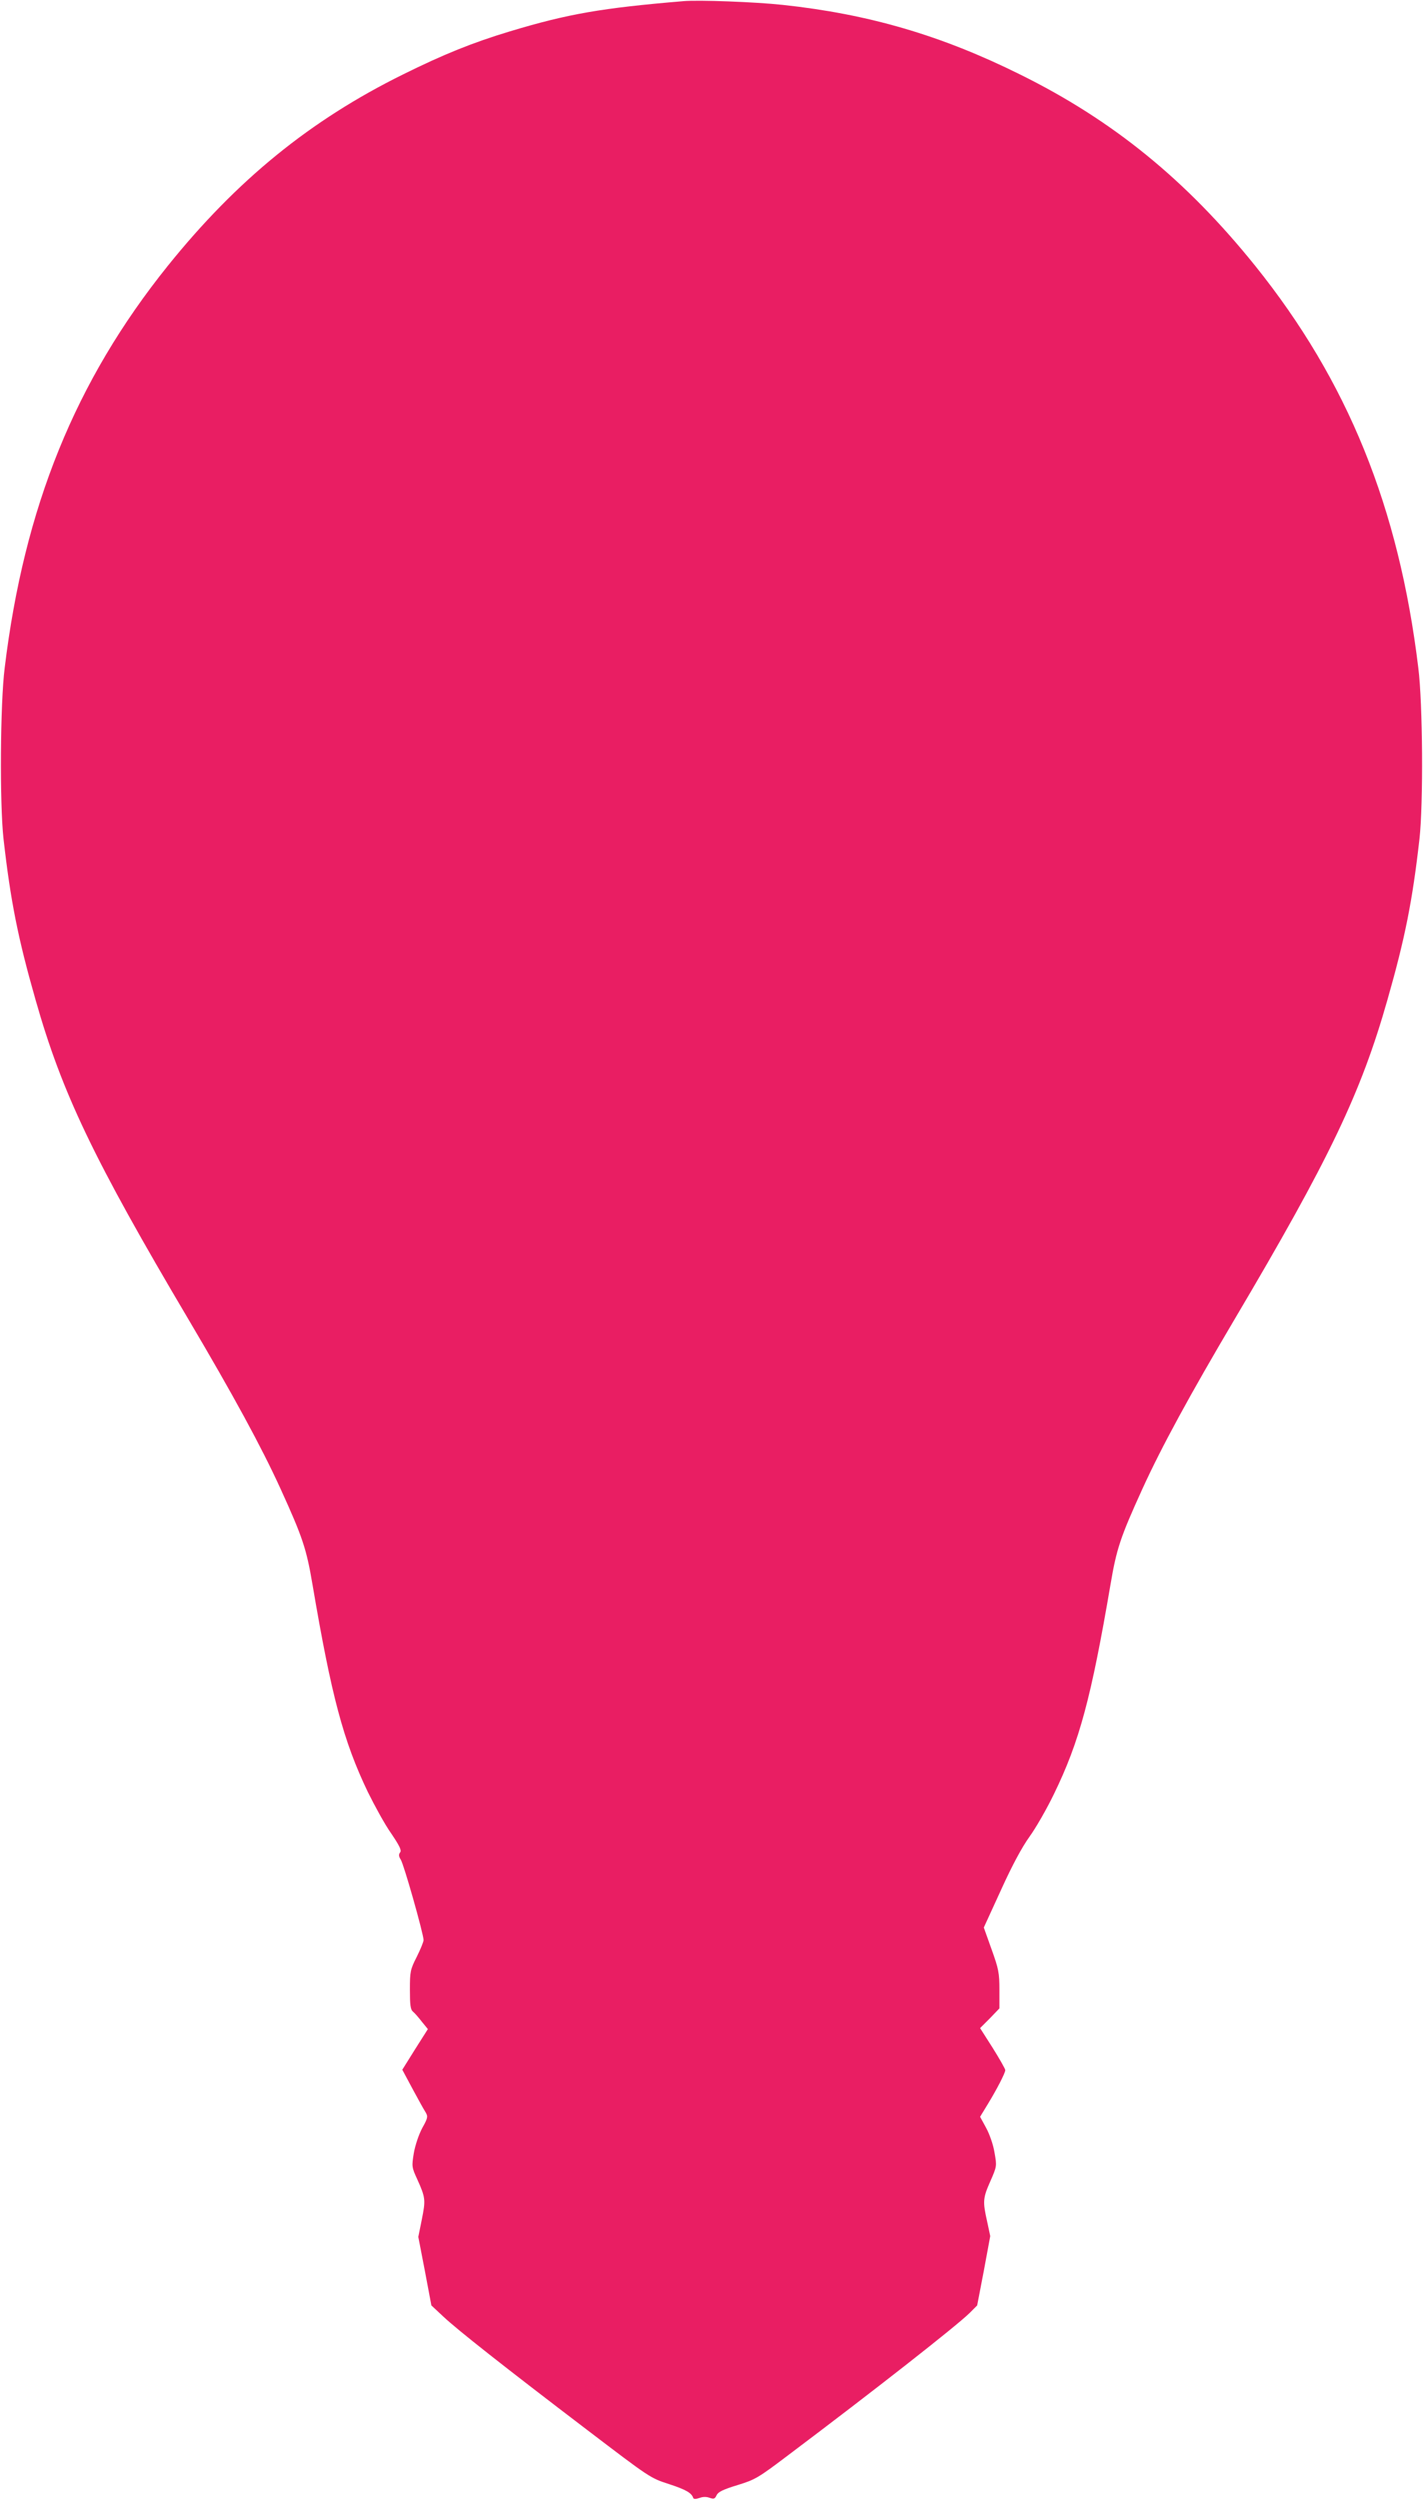 <?xml version="1.0" standalone="no"?>
<!DOCTYPE svg PUBLIC "-//W3C//DTD SVG 20010904//EN"
 "http://www.w3.org/TR/2001/REC-SVG-20010904/DTD/svg10.dtd">
<svg version="1.0" xmlns="http://www.w3.org/2000/svg"
 width="729pt" height="1280pt" viewBox="0 0 729 1280"
 preserveAspectRatio="xMidYMid meet">
<g transform="translate(0,1280) scale(0.1,-0.1)"
fill="#e91e63" stroke="none">
<path d="M3500 12794 c-417 -35 -591 -65 -889 -155 -189 -57 -338 -117 -546
-220 -476 -235 -852 -541 -1206 -981 -473 -589 -735 -1234 -835 -2058 -23
-184 -26 -694 -6 -875 36 -318 74 -509 164 -824 136 -479 298 -817 783 -1636
230 -389 374 -653 473 -870 113 -248 132 -306 163 -489 97 -571 158 -800 283
-1061 35 -71 88 -168 120 -213 44 -65 54 -87 46 -97 -8 -10 -8 -20 3 -37 16
-24 117 -382 117 -412 0 -9 -16 -48 -35 -86 -33 -65 -35 -75 -35 -169 0 -76 3
-101 15 -111 9 -7 29 -30 46 -52 l31 -38 -66 -104 -65 -104 53 -99 c29 -54 59
-108 67 -120 12 -21 11 -28 -18 -80 -18 -34 -36 -88 -43 -128 -11 -68 -11 -72
18 -135 42 -93 43 -105 23 -205 l-18 -89 34 -176 33 -175 60 -56 c72 -68 317
-261 740 -583 318 -242 321 -245 418 -276 88 -29 115 -45 124 -72 2 -5 15 -5
31 1 18 7 36 7 52 1 22 -8 27 -6 36 13 8 17 32 29 107 52 91 28 105 36 261
154 444 334 857 658 927 726 l40 40 34 177 33 178 -16 75 c-23 103 -22 119 17
207 33 75 33 77 21 145 -6 39 -25 94 -43 127 l-31 57 39 64 c47 77 90 160 90
175 0 6 -29 57 -64 113 l-65 102 50 50 49 51 0 95 c0 86 -4 107 -40 207 l-40
112 88 192 c58 128 108 220 146 273 32 44 89 143 126 220 130 267 190 491 289
1071 31 183 50 241 163 489 99 217 243 481 473 870 485 819 647 1157 783 1636
90 315 128 506 164 824 20 181 17 691 -6 875 -100 824 -362 1469 -835 2058
-354 440 -730 746 -1206 981 -405 201 -777 309 -1216 356 -140 15 -430 26
-509 19z"/>
</g>
</svg>
